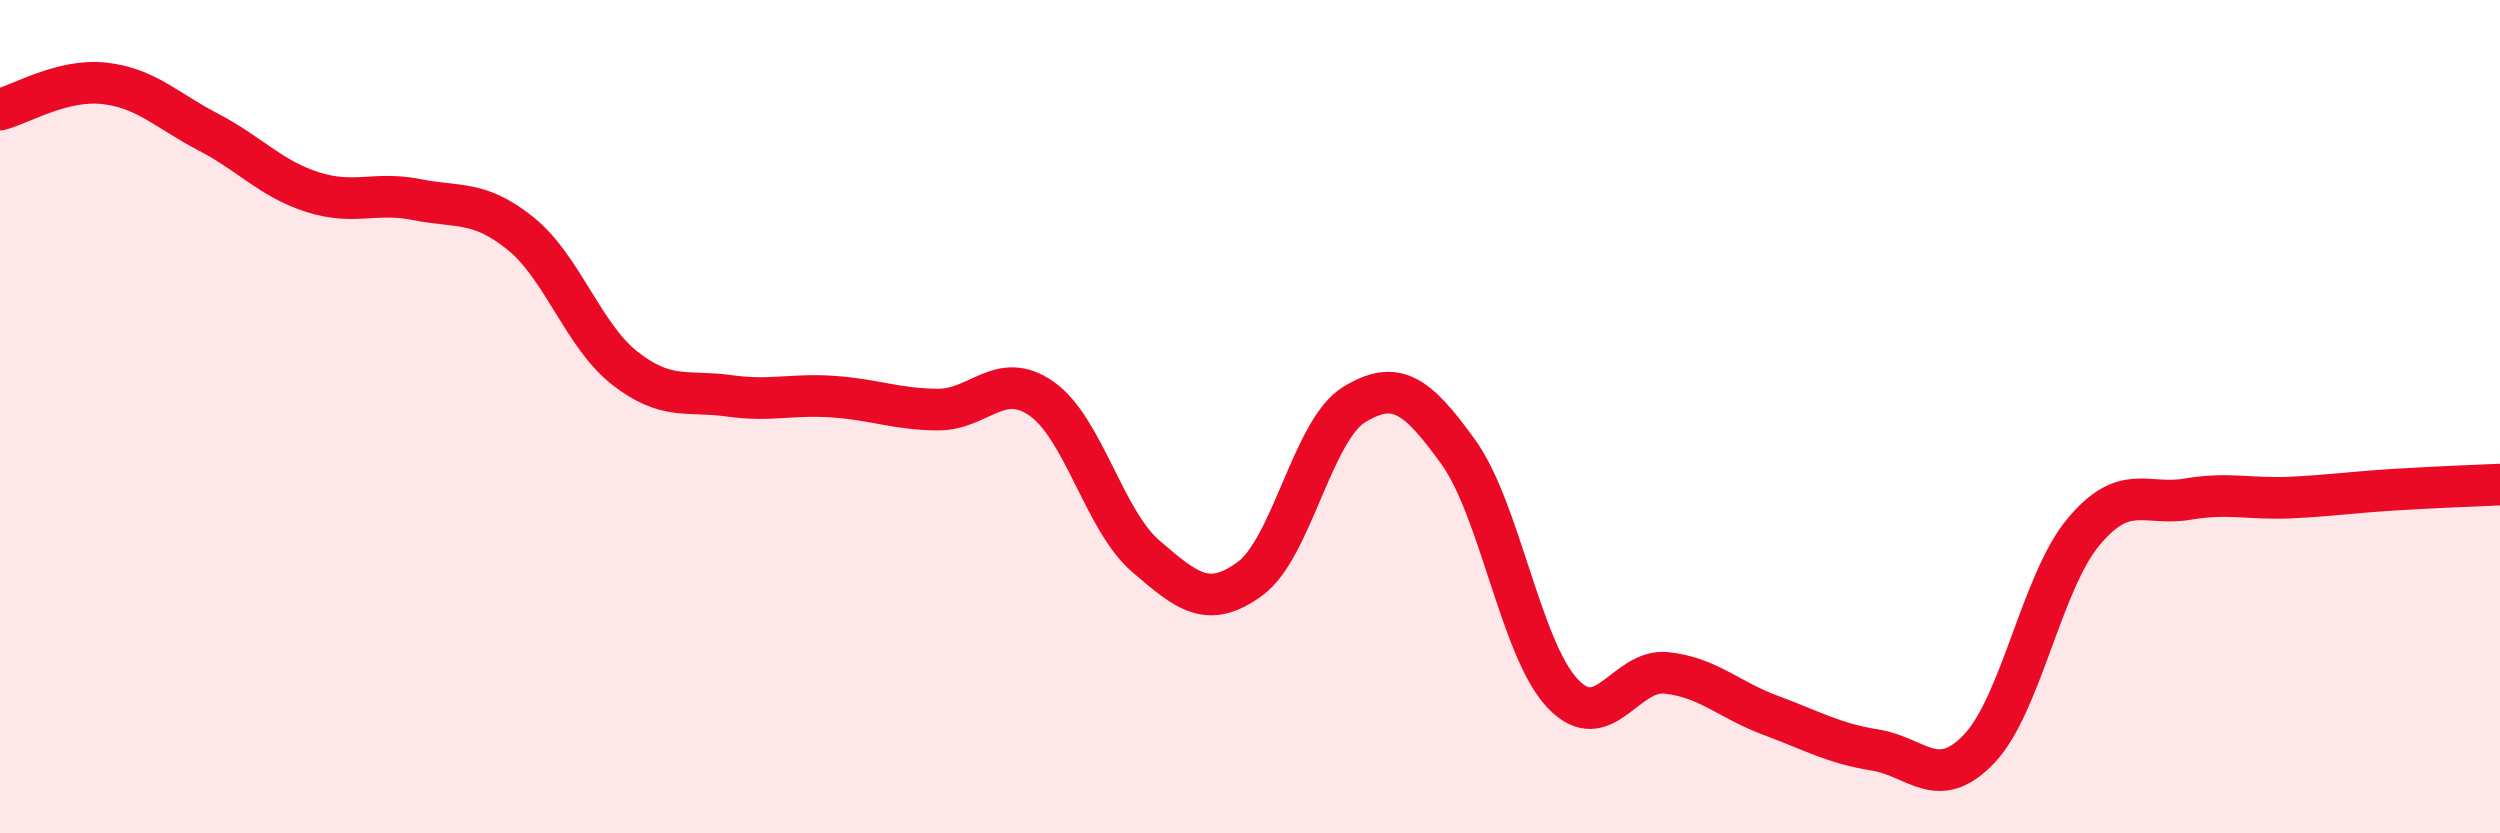 
    <svg width="60" height="20" viewBox="0 0 60 20" xmlns="http://www.w3.org/2000/svg">
      <path
        d="M 0,2.63 C 0.5,2.5 1.5,1.89 2.5,2 C 3.5,2.11 4,2.65 5,3.17 C 6,3.69 6.5,4.29 7.5,4.61 C 8.5,4.93 9,4.59 10,4.79 C 11,4.99 11.5,4.8 12.5,5.61 C 13.5,6.42 14,8.06 15,8.84 C 16,9.62 16.5,9.36 17.5,9.5 C 18.5,9.64 19,9.45 20,9.52 C 21,9.59 21.5,9.82 22.5,9.83 C 23.5,9.84 24,8.87 25,9.57 C 26,10.27 26.5,12.49 27.5,13.35 C 28.5,14.21 29,14.62 30,13.89 C 31,13.16 31.5,10.32 32.5,9.71 C 33.5,9.1 34,9.46 35,10.85 C 36,12.24 36.5,15.58 37.5,16.64 C 38.5,17.7 39,16.04 40,16.15 C 41,16.26 41.5,16.8 42.5,17.17 C 43.5,17.54 44,17.84 45,18 C 46,18.16 46.5,19.02 47.5,17.97 C 48.5,16.92 49,13.97 50,12.77 C 51,11.57 51.5,12.15 52.5,11.98 C 53.5,11.81 54,11.99 55,11.94 C 56,11.89 56.5,11.81 57.5,11.75 C 58.5,11.69 59.5,11.65 60,11.63L60 20L0 20Z"
        fill="#EB0A25"
        opacity="0.1"
        stroke-linecap="round"
        stroke-linejoin="round"
      />
      <path
        d="M 0,2.63 C 0.5,2.5 1.5,1.89 2.5,2 C 3.5,2.11 4,2.65 5,3.17 C 6,3.69 6.5,4.29 7.5,4.61 C 8.5,4.93 9,4.59 10,4.79 C 11,4.99 11.5,4.8 12.5,5.61 C 13.5,6.42 14,8.06 15,8.84 C 16,9.62 16.5,9.36 17.5,9.5 C 18.5,9.64 19,9.45 20,9.52 C 21,9.59 21.5,9.82 22.5,9.83 C 23.5,9.84 24,8.87 25,9.57 C 26,10.27 26.5,12.49 27.5,13.35 C 28.5,14.21 29,14.62 30,13.89 C 31,13.16 31.5,10.32 32.5,9.71 C 33.5,9.1 34,9.46 35,10.85 C 36,12.24 36.5,15.58 37.5,16.64 C 38.5,17.7 39,16.04 40,16.15 C 41,16.26 41.5,16.8 42.5,17.17 C 43.5,17.54 44,17.84 45,18 C 46,18.16 46.5,19.02 47.5,17.97 C 48.5,16.92 49,13.97 50,12.77 C 51,11.57 51.5,12.15 52.5,11.98 C 53.5,11.81 54,11.99 55,11.94 C 56,11.89 56.5,11.81 57.5,11.75 C 58.5,11.69 59.5,11.65 60,11.63"
        stroke="#EB0A25"
        stroke-width="1"
        fill="none"
        stroke-linecap="round"
        stroke-linejoin="round"
      />
    </svg>
  